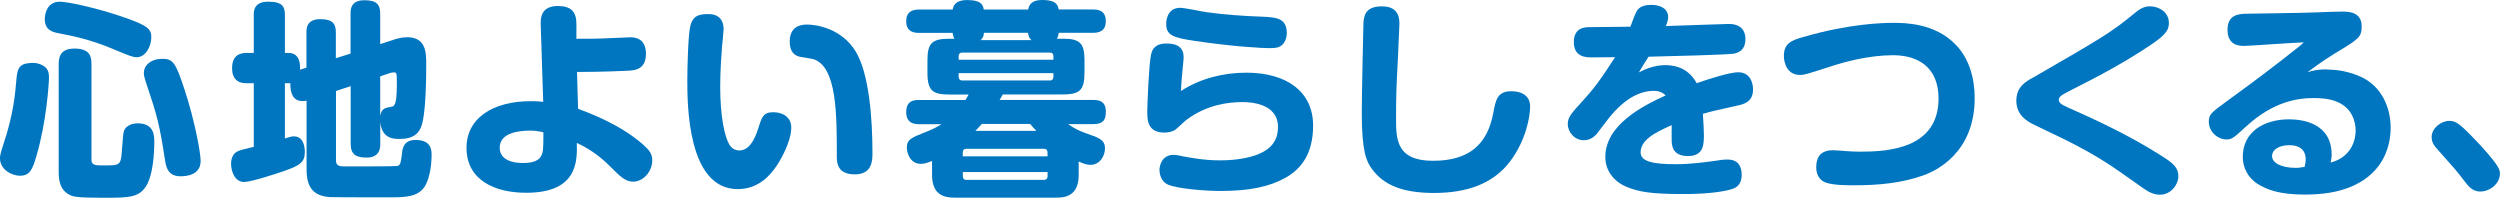 <svg viewBox="0 0 416.55 32.94" xmlns="http://www.w3.org/2000/svg"><g fill="#0075c0"><path d="m7.74 11.38c.35.46.42.88.42 1.58 0 .91-.42 7.42-2.1 13.06-.63 2.14-1.05 3.26-2.73 3.26-1.33 0-3.33-.98-3.33-2.91 0-.35.04-.74.53-2.21 1.71-5.08 2-8.47 2.21-10.99.17-2.17.74-2.69 2.94-2.69.46 0 1.54.28 2.06.91zm15.05-1.85c-.67 0-1.19-.21-4.13-1.44-3.61-1.5-6.51-2.1-8.89-2.55-.94-.18-2.31-.49-2.31-2.35 0-.49.17-2.91 2.52-2.91 1.26 0 5.95 1.01 10.01 2.38 4.87 1.61 5.22 2.24 5.22 3.61 0 1.26-.84 3.26-2.42 3.26zm-7.56 17.05c0 .98.67.98 2.07.98 2.7 0 2.84 0 3.01-2.52.21-2.59.21-2.91.39-3.33.38-.88 1.47-1.16 2.24-1.16 2.77 0 2.77 2.1 2.77 3.12 0 2.03-.25 5.15-1.12 6.9-1.23 2.38-2.91 2.38-7.39 2.38-4.24 0-4.94-.17-5.46-.42-1.89-.84-1.96-2.8-1.96-3.92v-17.93c0-1.09.21-2.59 2.63-2.59 2.7 0 2.83 1.5 2.83 2.59v15.89zm15.47-11.8c1.82 5.5 2.73 10.78 2.73 12.04 0 2.38-2.42 2.55-3.33 2.55-1.96 0-2.38-1.26-2.59-2.59-.7-4.45-1.05-6.62-2.42-10.71-1.08-3.25-1.12-3.36-1.12-3.92 0-1.29 1.19-2.35 3.08-2.35 1.75 0 2.21.6 3.64 4.97z"/><path d="m51.06 11.27v-5.84c0-.67 0-2.24 2.31-2.24 2.1 0 2.59.8 2.59 2.24v4.27l2.45-.77v-6.65c0-.67 0-2.24 2.31-2.24 2.03 0 2.63.7 2.63 2.24v5.07l2.24-.73c.28-.11 1.29-.42 2.24-.42 3.19 0 3.19 2.62 3.19 4.55 0 3.08-.1 6.76-.52 9.14-.35 2-1.19 3.26-3.92 3.26-.95 0-2.91 0-3.22-2.77v3.57c0 .6 0 2.31-2.31 2.31-2.03 0-2.62-.8-2.62-2.31v-9.6l-2.45.81v11.59c0 .98.73.98 1.65.98.46 0 8.26 0 8.58-.07.56-.14.59-.7.77-2.1.07-.77.24-2.24 2.27-2.24 2.66 0 2.66 1.75 2.66 2.52 0 1.71-.35 4.66-1.65 5.85-.94.91-2.31 1.19-4.9 1.19-1.37 0-9.94 0-10.36-.04-2.73-.18-3.92-1.54-3.92-4.62v-11.45c-.17.04-.38.07-.7.07-1.93 0-2.03-2.07-2-2.98h-.91v9.21c.91-.28 1.12-.35 1.5-.35 1.65 0 1.82 1.86 1.82 2.62 0 1.65-.77 2.21-3.36 3.12-1.4.49-5.6 1.86-6.76 1.86-1.54 0-2.17-1.75-2.17-3.05 0-.8.28-1.57.91-1.96.45-.28 1.08-.42 2.87-.84v-10.61h-1.23c-.52 0-2.38 0-2.38-2.49 0-2.06 1.19-2.55 2.38-2.55h1.23v-6.3c0-.67 0-2.24 2.42-2.24s2.77.88 2.77 2.24v6.3h.59c2 0 1.96 2.07 1.93 2.8l1.08-.35zm12.29 1.47v6.65c.17-1.3.84-1.44 1.75-1.58.56-.07 1.02-.11 1.02-3.75 0-1.82 0-2-.49-2-.1 0-.42.04-.52.07l-1.75.59z"/><path d="m96.32 18.13c1.61.6 6.93 2.52 10.82 5.95.98.88 1.54 1.5 1.54 2.62 0 1.89-1.5 3.57-3.19 3.57-1.3 0-2.17-.88-3.78-2.49-1.61-1.64-3.5-3.01-5.6-3.96.07 3.01.17 8.3-8.44 8.3-5.18 0-9.94-2.07-9.94-7.49 0-4.9 4.31-7.77 10.71-7.77.95 0 1.5.04 2.07.1l-.42-12.99c-.07-1.75.67-2.97 2.87-2.97s3.08.98 3.08 2.97v2.49c1.16 0 2.84.04 6.48-.14.35 0 2.42-.11 2.52-.11 2.49 0 2.59 2.07 2.59 2.77 0 2.66-1.96 2.73-2.91 2.8-.77.03-4.17.21-8.58.21l.18 6.12zm-8.16 3.64c-1.19 0-4.9.17-4.9 2.83 0 2.21 2.45 2.56 3.85 2.56.84 0 2.49-.07 3.05-1.16.35-.7.38-1.05.38-3.96-.81-.17-1.33-.28-2.38-.28z"/><path d="m120.56 4.94c0 .42-.21 2.38-.25 2.77-.1 1.26-.31 4.13-.31 6.72 0 5.01.73 8.33 1.54 9.7.28.46.84.94 1.65.94 1.54 0 2.49-1.61 3.15-3.67.6-1.93.84-2.7 2.52-2.7s2.98.91 2.98 2.55c0 2.35-1.82 5.6-2.83 6.93-.74.95-2.59 3.33-6.09 3.33-8.4 0-8.4-14.18-8.4-18.27 0-1.86.14-7.67.52-9 .49-1.79 1.68-1.89 3.01-1.89 2.52 0 2.52 2.1 2.52 2.59zm18.87 20.86c0-6.72 0-14.63-3.85-15.93-.35-.1-2-.35-2.35-.42-.81-.21-1.65-.74-1.65-2.56 0-1.33.56-2.8 2.87-2.8 1.85 0 5.88.8 8.12 4.48s2.8 11.13 2.8 16.98c0 1.29-.1 3.5-2.94 3.5-3.01 0-3.01-2.03-3.01-3.26z"/><path d="m171.32 1.58c.17-1.08.95-1.58 2.31-1.58 2 0 2.59.53 2.77 1.58h5.71c.63 0 2.14.04 2.14 1.93 0 1.75-1.23 1.96-2.14 1.96h-5.71c-.07.56-.18.77-.32.98h1.12c2.8 0 3.5.84 3.5 3.61v1.93c0 3.19-.84 3.75-3.85 3.75h-9.77c-.1.21-.14.28-.53.91h15.61c1.05 0 2.1.25 2.1 2 0 1.65-.8 2.03-2.14 2.03h-4.17c1.44.95 1.71 1.08 4.2 1.96 1.54.56 1.96 1.08 1.96 2.1 0 1.26-.88 2.73-2.42 2.73-.73 0-1.5-.35-1.96-.56v2.24c0 3.57-2.35 3.78-3.71 3.78h-17.01c-1.79 0-3.71-.52-3.71-3.78v-2.34c-.42.17-1.12.49-1.89.49-1.72 0-2.31-1.75-2.31-2.69 0-1.37.67-1.65 3.43-2.73 1.23-.49 1.96-.95 2.35-1.19h-3.75c-.52 0-2.14 0-2.14-2s1.4-2.03 2.14-2.03h7.74c.28-.46.35-.63.52-.91h-3.01c-2.8 0-3.85-.42-3.85-3.61v-2.07c0-2.83.73-3.61 3.57-3.61h.94c-.14-.21-.24-.42-.31-.98h-5.6c-.6 0-2.14-.04-2.14-1.93 0-1.71 1.16-1.96 2.14-1.96h5.6c.18-1.22 1.19-1.58 2.38-1.58 2.03 0 2.66.53 2.8 1.58h7.39zm-11.59 8.37h15.79v-.6c0-.35-.17-.59-.59-.59h-14.6c-.38 0-.6.21-.6.59zm0 2.24v.59c0 .35.18.63.6.63h14.6c.42 0 .59-.25.59-.63v-.59zm14.81 13.86v-.67c0-.35-.21-.59-.6-.59h-12.92c-.42 0-.6.24-.6.59v.67h14.11zm0 2.62h-14.11v.67c0 .39.18.63.6.63h12.92c.39 0 .6-.24.6-.63v-.67zm-1.85-6.86c-.31-.32-.53-.53-1.05-1.16h-8.05c-.31.35-.56.63-1.08 1.16h10.19zm-.84-15.12c-.35-.35-.49-.67-.56-1.22h-7.35c-.04.53-.14.84-.56 1.22z"/><path d="m207.69 12.11c6.55 0 11.1 3.05 11.1 8.82 0 4.73-2.03 7.25-4.59 8.68-2.66 1.5-6.02 2.21-10.82 2.21-2.66 0-7.18-.38-8.75-1.05-1.29-.56-1.44-2-1.44-2.45 0-.7.38-2.52 2.38-2.52.42 0 1.23.17 1.54.25.94.17 3.4.67 6.13.67 1.02 0 4.66-.04 7.14-1.37 2-1.05 2.56-2.59 2.56-4.17 0-4.03-4.73-4.17-5.92-4.17-2.27 0-5.88.39-9.31 2.94-.35.25-1.68 1.58-2 1.75-.59.32-1.26.39-1.71.39-2.84 0-2.84-2.17-2.84-3.5 0-.98.25-7.74.63-9.52.32-1.51 1.44-1.82 2.56-1.82 2 0 2.87.8 2.87 2.31 0 .42-.28 2.87-.31 3.39-.1 1.09-.1 1.61-.14 2.21 3.26-2.1 7.07-3.05 10.92-3.05zm5.88-4.58c-.56.46-1.12.49-2.14.49-1.12 0-5.85-.24-12.25-1.19-3.82-.56-4.87-.98-4.87-2.87 0-.28.04-2.66 2.35-2.66.73 0 3.82.67 4.45.74 3.05.42 6.09.63 9.17.74 2.45.1 4.13.25 4.13 2.8 0 .46-.21 1.47-.84 1.96z"/><path d="m233.17 4.03c0 .35-.21 4.97-.25 5.67-.25 4.8-.31 6.23-.31 10.26 0 3.5.25 6.83 6.16 6.83s9.07-2.63 10.05-8.02c.39-2.1.67-3.57 2.98-3.57.52 0 3.15.04 3.15 2.56 0 1.54-.63 5.5-3.29 9.07-2.8 3.75-7.18 5.32-12.71 5.32-5.22 0-8.37-1.29-10.33-3.96-.95-1.26-1.72-2.91-1.72-9.42 0-2.42.25-14.81.28-15.09.14-1.47.63-2.62 3.12-2.62 2.87 0 2.87 2.17 2.87 2.97z"/><path d="m272.59 2.1c.21-.49.7-1.29 2.52-1.29 1.26 0 2.84.46 2.84 2.06 0 .56-.28 1.23-.39 1.47 3.54-.11 9.8-.35 10.57-.35 1.29 0 2.69.56 2.69 2.52 0 2.14-1.57 2.38-2.1 2.45-.84.14-10.33.42-14.04.49-.98 1.54-1.02 1.61-1.61 2.62 2.14-1.19 3.96-1.22 4.45-1.22.74 0 2 .14 3.08.77 1.29.77 1.89 1.86 2.1 2.24 2.07-.73 5.57-1.82 6.9-1.82 2.38 0 2.49 2.38 2.49 2.84 0 2.13-1.5 2.49-2.83 2.76-3.82.84-3.92.88-5.53 1.33.1 1.36.17 2.76.17 3.46 0 1.61 0 3.57-2.66 3.57s-2.66-1.89-2.7-2.45c-.04-.74 0-1.96 0-2.7-3.05 1.33-5.18 2.56-5.18 4.55 0 1.58 2.28 1.96 5.88 1.96 2.45 0 4.87-.32 7.28-.67.6-.11 1.08-.11 1.33-.11 1.82 0 2.35 1.23 2.35 2.52 0 1.93-1.23 2.28-1.68 2.42-2.66.81-7.14.81-8.16.81-5.25 0-7.35-.38-9.24-1.16-2.13-.84-3.64-2.66-3.64-5.01 0-5.25 5.95-8.4 10.05-10.26-.52-.53-1.23-.77-1.96-.77-3.92 0-6.79 3.64-7.67 4.76-.31.39-1.58 2.07-1.85 2.42-.46.52-1.12 1.05-2.17 1.05-1.58 0-2.66-1.4-2.66-2.7 0-1.12.6-1.79 2.49-3.85 1.79-1.96 2.87-3.36 5.39-7.28-.63 0-3.4.03-3.96.03-.77 0-2.91 0-2.91-2.55s2.03-2.49 2.8-2.49c4.1-.04 4.55-.04 6.62-.07.28-.67.63-1.71.94-2.38z"/><path d="m305.43 25.03c.39 0 1.65.11 2.06.14.88.07 1.72.1 2.52.1 4.48 0 12.99-.46 12.99-8.86 0-5.25-3.47-7.21-7.56-7.21s-8.12 1.12-10.47 1.89c-3.92 1.26-4.34 1.4-5.04 1.4-2.28 0-2.7-2.21-2.7-3.15 0-2.06 1.16-2.59 3.15-3.15 7.67-2.24 13.27-2.38 15.09-2.38s6.93 0 10.43 3.68c2.24 2.34 3.12 5.6 3.12 8.86 0 9.21-6.58 12.18-8.58 12.88-3.64 1.29-7.49 1.64-11.31 1.64-1.61 0-3.5 0-4.83-.42-1.16-.35-1.68-1.4-1.68-2.55s.28-2.87 2.8-2.87z"/><path d="m338.76 12.92c11.52-6.65 12.92-7.46 16.77-10.61.81-.67 1.58-1.26 2.7-1.26 1.44 0 3.15.94 3.15 2.76 0 1.02-.31 1.82-2.73 3.47-4.31 2.94-8.89 5.39-13.58 7.74-1.58.81-2.03 1.08-2.03 1.61 0 .46.35.77 1.54 1.29 3.61 1.61 9.7 4.31 15.47 7.98 1.75 1.12 2.91 1.85 2.91 3.5 0 1.33-1.23 3.04-3.05 3.04-1.08 0-1.93-.46-2.87-1.12-5.43-3.85-7.14-5.11-12.81-7.98-.91-.46-4.87-2.31-5.64-2.73-.81-.42-2.63-1.43-2.63-3.82s1.68-3.25 2.8-3.88z"/><path d="m387.72 11.59c1.79 0 3.75.35 5.6 1.19 3.4 1.5 5.01 5.01 5.01 8.51 0 2.73-.98 7.28-6.23 9.66-2.56 1.16-5.36 1.47-8.12 1.47-4.31 0-6.37-.88-7.84-1.79-1.54-.98-2.45-2.66-2.45-4.48 0-4.31 3.71-6.27 7.7-6.27 2.21 0 7.11.6 7.11 5.92 0 .46-.07.8-.17 1.29 3.78-1.01 4.17-4.24 4.17-5.32 0-1.44-.56-3.75-3.08-4.8-1.37-.59-3.01-.63-3.92-.63-2.8 0-6.72.63-11.13 4.62-2.31 2.13-2.52 2.27-3.43 2.27-1.37 0-2.91-1.22-2.91-2.97 0-1.19.42-1.51 2.91-3.33 4.59-3.33 7.98-5.88 11.73-8.86.42-.31.7-.56 1.19-1.01-1.58.03-9.14.59-9.91.59-.84 0-2.8-.07-2.8-2.7 0-2.49 1.85-2.62 2.98-2.66 9.07-.14 9.87-.14 14.25-.32.35 0 1.12-.04 1.86-.04 1.05 0 3.26.04 3.26 2.45 0 1.82-.46 2.1-4.45 4.51-2.14 1.3-3.68 2.49-4.59 3.15.84-.28 1.86-.49 3.29-.49zm-3.54 15.02c0-1.89-1.33-2.42-2.77-2.42-1.58 0-2.84.7-2.84 1.82s1.51 1.96 3.96 1.96c.52 0 .88-.07 1.47-.17.17-.74.17-1.01.17-1.19z"/><path d="m413.29 31.92c-1.33 0-2.03-.91-2.59-1.65-1.29-1.71-1.65-2.1-4.73-5.57-.35-.38-.81-.95-.81-1.86 0-1.5 1.58-2.7 2.94-2.7.98 0 1.58.35 3.64 2.45 1.71 1.72 3.61 3.89 4.24 4.87.35.56.56.88.56 1.47 0 1.65-1.65 2.98-3.26 2.98z"/></g></svg>